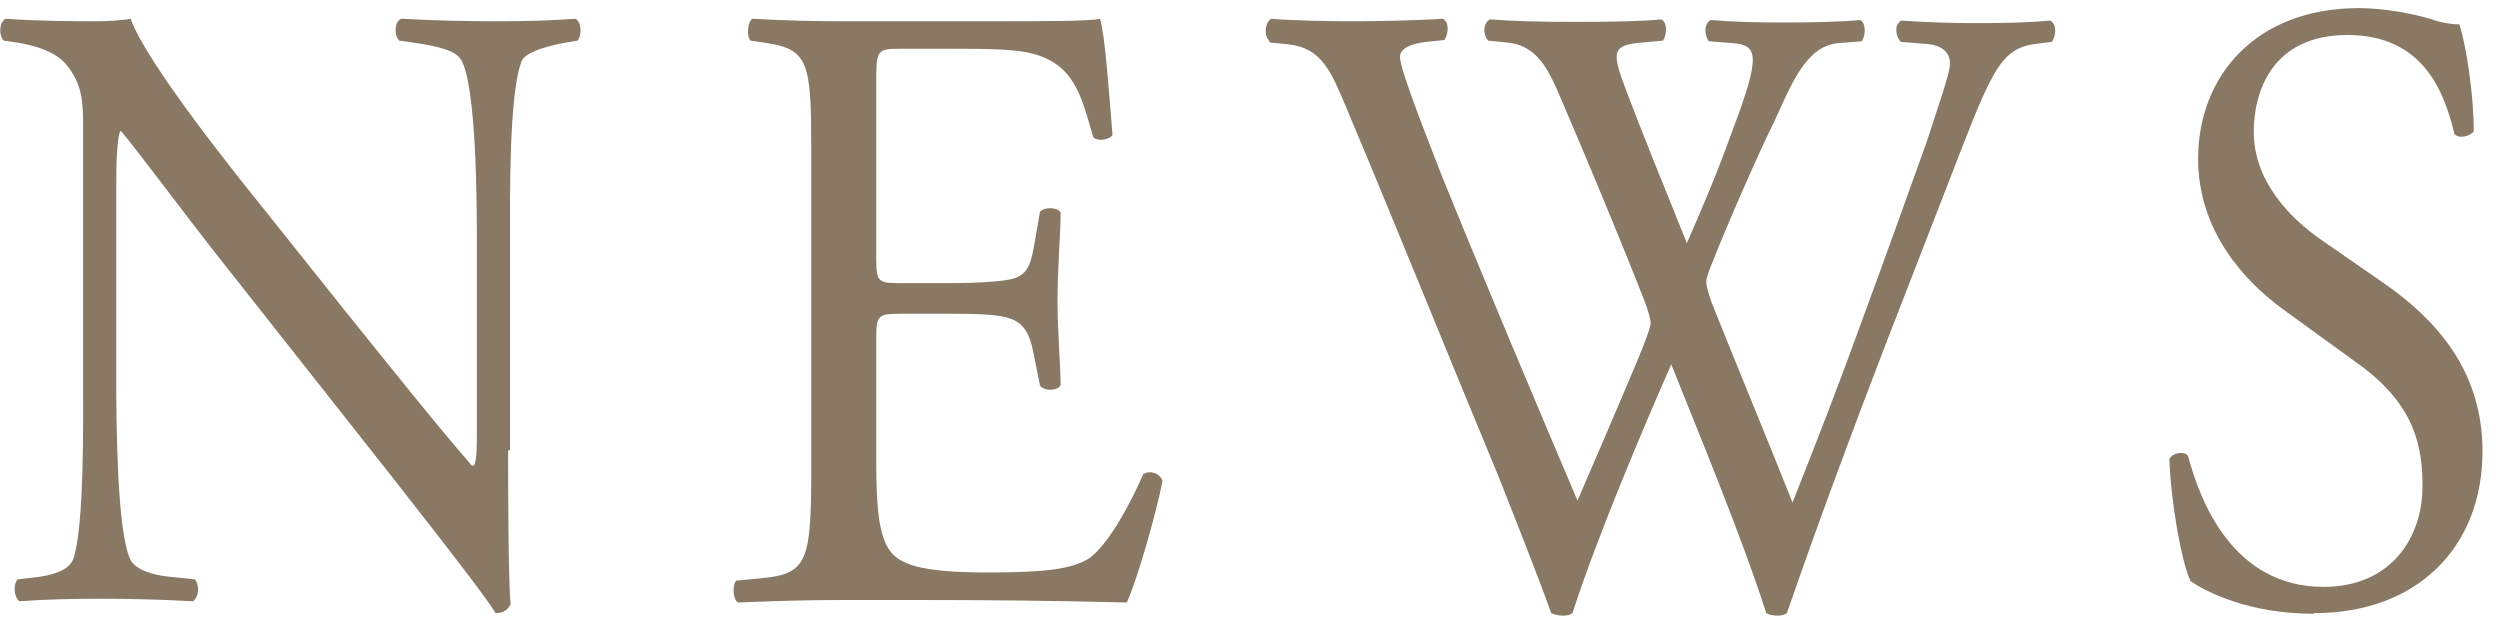 <?xml version="1.0" encoding="UTF-8"?><svg id="b" xmlns="http://www.w3.org/2000/svg" viewBox="0 0 40 10"><defs><style>.d{fill:none;}.e{fill:#897863;}</style></defs><g id="c"><g><path class="e" d="m8.13,7.21c0,.42,0,2.09.04,2.45-.03.08-.1.15-.24.15-.15-.24-.52-.73-1.61-2.12l-2.92-3.7c-.34-.43-1.2-1.58-1.46-1.89h-.02c-.05.17-.06.49-.06.91v3.05c0,.66.01,2.48.23,2.9.08.15.33.24.64.27l.39.04c.08.11.06.28-.03.35-.57-.03-1.01-.04-1.47-.04-.53,0-.87.01-1.31.04-.09-.07-.1-.27-.03-.35l.34-.04c.29-.04.49-.13.55-.28.18-.5.16-2.21.16-2.89V2.03c0-.39-.01-.69-.28-1.01-.18-.2-.48-.29-.78-.34l-.21-.03c-.08-.08-.08-.29.03-.35.53.04,1.2.04,1.42.04.2,0,.42-.01.58-.04.25.71,1.74,2.56,2.16,3.08l1.22,1.53c.87,1.08,1.49,1.86,2.08,2.54h.03c.05-.07.05-.29.05-.59v-3c0-.66-.01-2.48-.25-2.9-.08-.13-.28-.21-.78-.28l-.21-.03c-.09-.08-.08-.31.03-.35.58.03,1.01.04,1.49.04.54,0,.87-.01,1.3-.04.1.07.1.27.03.35l-.18.03c-.4.07-.66.18-.71.29-.21.5-.19,2.24-.19,2.88v3.35Z"/><path class="e" d="m12.98,2.45c0-1.46-.03-1.67-.77-1.77l-.2-.03c-.07-.06-.05-.31.03-.35.54.03.97.04,1.49.04h2.37c.81,0,1.55,0,1.7-.04.08.24.15,1.25.2,1.86-.05.08-.25.11-.31.03-.19-.66-.3-1.15-.96-1.33-.26-.07-.67-.08-1.22-.08h-.91c-.38,0-.38.03-.38.56v2.8c0,.39.04.39.42.39h.73c.53,0,.92-.03,1.07-.08.15-.06.24-.14.3-.49l.1-.57c.06-.08.28-.08.33.01,0,.34-.05.88-.05,1.42,0,.5.05,1.04.05,1.34-.05.1-.26.1-.33.01l-.11-.55c-.05-.25-.14-.46-.39-.53-.18-.06-.48-.07-.97-.07h-.73c-.38,0-.42.01-.42.38v1.98c0,.74.04,1.22.24,1.46.15.17.42.32,1.53.32.97,0,1.34-.06,1.61-.21.23-.14.57-.63.89-1.36.09-.07.26-.03.31.1-.09.49-.4,1.57-.57,1.95-1.13-.03-2.26-.04-3.38-.04h-1.13c-.54,0-.97.01-1.71.04-.08-.04-.1-.27-.03-.35l.42-.04c.72-.07.78-.28.78-1.75V2.45Z"/><path class="e" d="m20.3.64c-.08-.08-.06-.28.04-.34.34.03.91.04,1.3.04.35,0,1-.01,1.44-.04.11.04.1.24.03.34l-.29.03c-.26.03-.42.11-.42.24,0,.17.27.88.66,1.88.71,1.75,1.45,3.5,2.18,5.22.3-.7.64-1.48.97-2.27.11-.27.2-.5.2-.57s-.04-.2-.1-.36c-.44-1.12-.91-2.24-1.39-3.36-.19-.43-.38-.73-.81-.77l-.3-.03c-.09-.11-.08-.28.03-.34.37.03.84.04,1.35.04.63,0,1.1-.01,1.39-.04.09.04.1.22.03.34l-.33.03c-.49.04-.5.14-.26.77.26.69.62,1.57.97,2.44.24-.55.47-1.08.74-1.83.45-1.19.39-1.34-.01-1.37l-.38-.03c-.09-.14-.06-.29.03-.34.34.03.72.04,1.18.04.42,0,.92-.01,1.21-.04.09.04.1.22.03.34l-.37.03c-.53.04-.76.67-1.03,1.25-.26.52-.79,1.74-.98,2.23-.06.14-.11.28-.11.34s.03.17.09.34c.43,1.08.87,2.13,1.29,3.19.39-.98.77-1.96,1.13-2.96.25-.67.92-2.54,1.01-2.79.16-.5.38-1.11.38-1.27,0-.2-.15-.31-.42-.32l-.37-.03c-.1-.13-.09-.28.01-.34.48.03.82.04,1.21.04.48,0,.84-.01,1.17-.04.1.04.11.22.03.34l-.24.03c-.63.07-.74.49-1.5,2.44l-.92,2.37c-.55,1.43-1.06,2.8-1.58,4.3-.04.03-.09.04-.15.04s-.13-.01-.18-.04c-.4-1.25-1.13-3-1.52-3.98-.45,1.02-1.21,2.82-1.58,3.98-.04.03-.09.04-.15.04s-.13-.01-.19-.04c-.21-.59-.71-1.85-.87-2.25-.81-1.95-1.59-3.89-2.41-5.84-.24-.57-.39-.95-.92-1.01l-.3-.03Z"/><path class="e" d="m37.02,9.82c-1.06,0-1.73-.36-1.97-.52-.15-.31-.32-1.3-.34-1.96.06-.1.25-.13.3-.04.19.71.71,2.09,2.17,2.09,1.06,0,1.58-.77,1.58-1.61,0-.62-.11-1.3-1.03-1.96l-1.2-.87c-.63-.46-1.36-1.26-1.36-2.41,0-1.33.93-2.41,2.57-2.41.39,0,.84.08,1.17.18.16.06.34.08.44.08.11.34.23,1.12.23,1.71-.05.08-.25.13-.31.04-.16-.67-.5-1.58-1.71-1.58s-1.5.91-1.5,1.55c0,.81.61,1.4,1.07,1.72l1.01.7c.79.55,1.58,1.36,1.58,2.69,0,1.54-1.05,2.59-2.69,2.59Z"/></g><rect class="d" width="40" height="10"/></g></svg>
